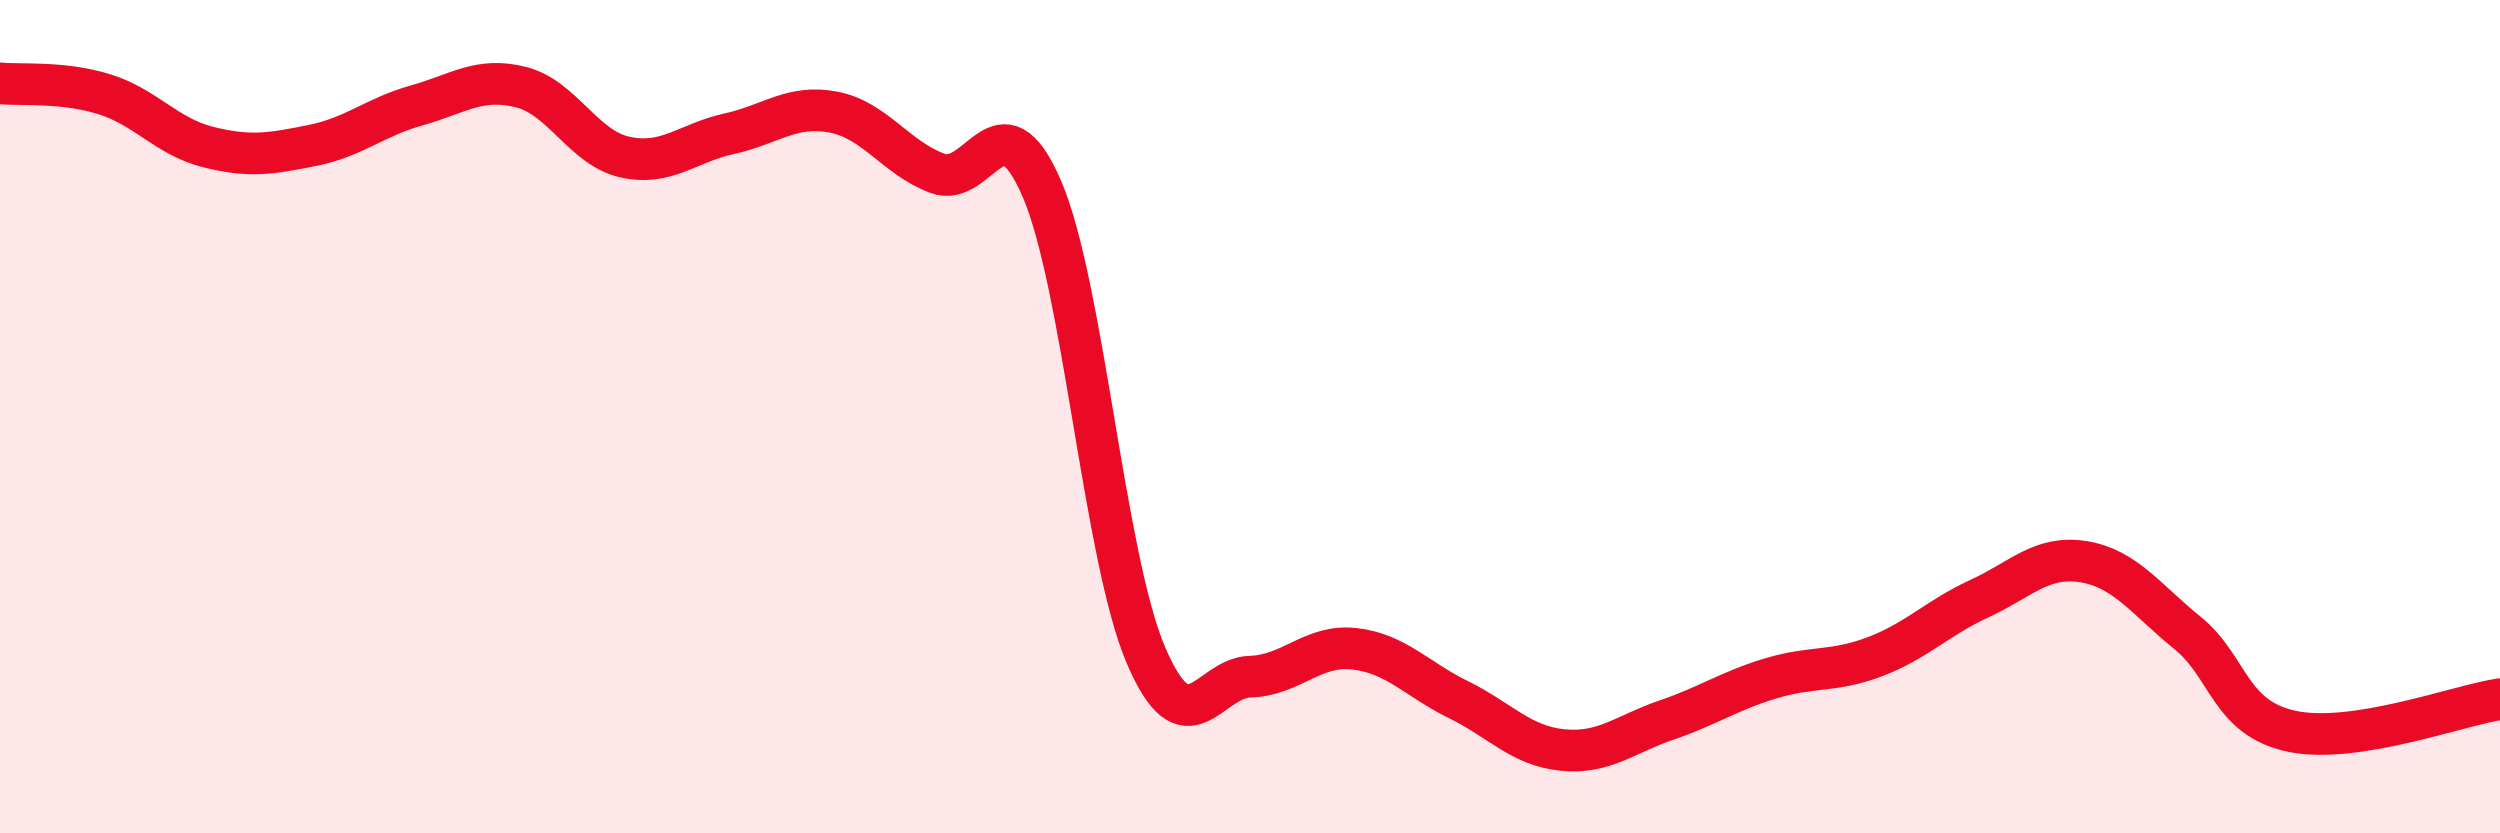 
    <svg width="60" height="20" viewBox="0 0 60 20" xmlns="http://www.w3.org/2000/svg">
      <path
        d="M 0,2 C 0.5,2.05 1.5,1.95 2.5,2.26 C 3.5,2.57 4,3.28 5,3.53 C 6,3.78 6.5,3.69 7.5,3.49 C 8.5,3.29 9,2.81 10,2.53 C 11,2.25 11.5,1.84 12.5,2.09 C 13.5,2.34 14,3.55 15,3.77 C 16,3.99 16.5,3.43 17.5,3.21 C 18.5,2.99 19,2.5 20,2.69 C 21,2.88 21.5,3.79 22.5,4.16 C 23.5,4.53 24,2.21 25,4.52 C 26,6.83 26.5,13.38 27.5,15.72 C 28.5,18.06 29,16.27 30,16.24 C 31,16.21 31.5,15.46 32.5,15.57 C 33.5,15.68 34,16.3 35,16.79 C 36,17.28 36.5,17.9 37.5,18 C 38.5,18.1 39,17.62 40,17.28 C 41,16.94 41.5,16.58 42.5,16.28 C 43.5,15.98 44,16.14 45,15.76 C 46,15.38 46.5,14.83 47.5,14.37 C 48.5,13.91 49,13.32 50,13.48 C 51,13.64 51.5,14.38 52.5,15.19 C 53.5,16 53.5,17.23 55,17.55 C 56.5,17.87 59,16.93 60,16.78L60 20L0 20Z"
        fill="#EB0A25"
        opacity="0.1"
        stroke-linecap="round"
        stroke-linejoin="round"
      />
      <path
        d="M 0,2 C 0.5,2.05 1.5,1.95 2.5,2.26 C 3.5,2.57 4,3.28 5,3.53 C 6,3.78 6.5,3.69 7.5,3.49 C 8.5,3.29 9,2.81 10,2.53 C 11,2.25 11.5,1.84 12.5,2.09 C 13.5,2.34 14,3.55 15,3.77 C 16,3.99 16.5,3.43 17.5,3.21 C 18.5,2.99 19,2.5 20,2.69 C 21,2.88 21.5,3.79 22.5,4.16 C 23.5,4.53 24,2.21 25,4.52 C 26,6.83 26.5,13.38 27.5,15.72 C 28.5,18.06 29,16.27 30,16.24 C 31,16.21 31.5,15.46 32.5,15.57 C 33.5,15.68 34,16.3 35,16.79 C 36,17.28 36.5,17.9 37.5,18 C 38.5,18.1 39,17.62 40,17.28 C 41,16.94 41.5,16.58 42.5,16.28 C 43.5,15.98 44,16.14 45,15.76 C 46,15.38 46.5,14.83 47.5,14.37 C 48.5,13.91 49,13.32 50,13.48 C 51,13.64 51.5,14.38 52.5,15.19 C 53.5,16 53.5,17.23 55,17.55 C 56.5,17.87 59,16.93 60,16.78"
        stroke="#EB0A25"
        stroke-width="1"
        fill="none"
        stroke-linecap="round"
        stroke-linejoin="round"
      />
    </svg>
  
